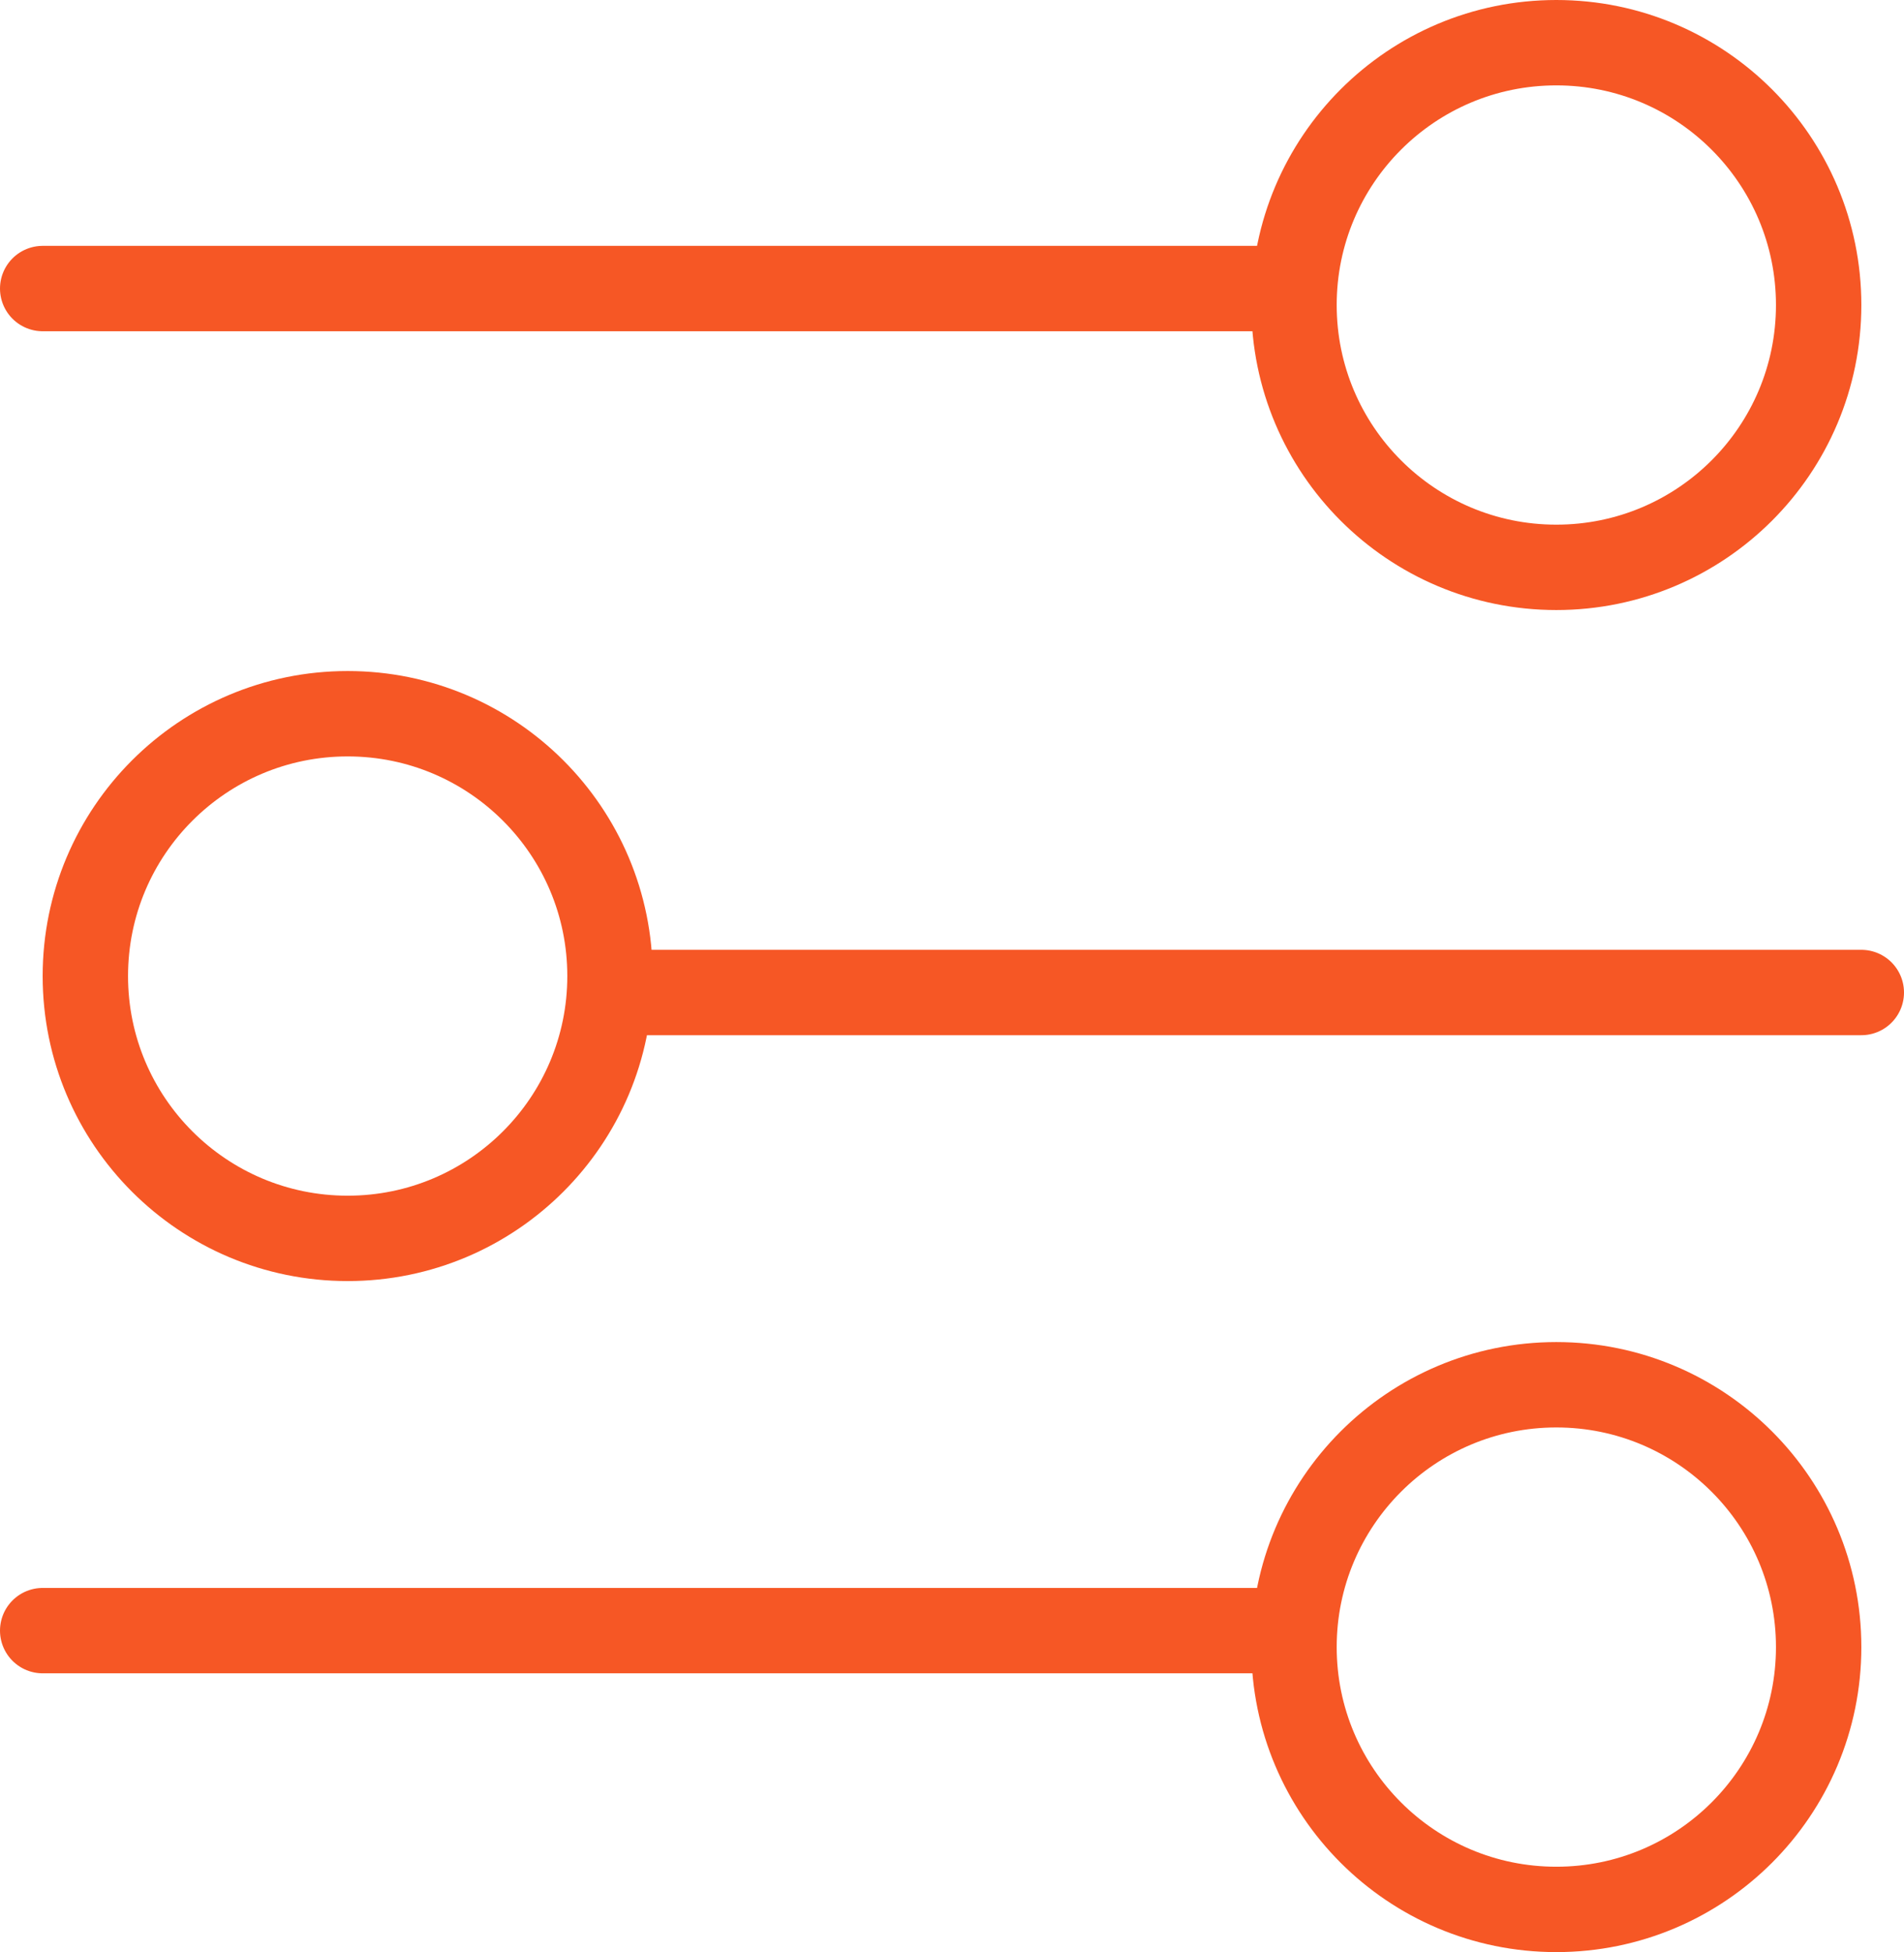 <svg xmlns="http://www.w3.org/2000/svg" width="55.75" height="57.158" viewBox="0 0 55.75 57.158">
  <g id="Group_907" data-name="Group 907" transform="translate(-1003.377 -3570)">
    <path id="Path_224" data-name="Path 224" d="M1202.188,1543.73h36.233" transform="translate(-197.561 2034.719)" fill="none" stroke="#f65725" stroke-linecap="round" stroke-width="2.5"/>
    <g id="Ellipse_9" data-name="Ellipse 9" transform="translate(1040.016 3570)" fill="none" stroke="#f65725" stroke-width="2.5">
      <circle cx="8.931" cy="8.931" r="8.931" stroke="none"/>
      <circle cx="8.931" cy="8.931" r="7.681" fill="none"/>
    </g>
    <path id="Path_224-2" data-name="Path 224" d="M1202.188,1543.73h36.233" transform="translate(-197.561 2074.015)" fill="none" stroke="#f65725" stroke-linecap="round" stroke-width="2.5"/>
    <g id="Ellipse_9-2" data-name="Ellipse 9" transform="translate(1040.016 3609.296)" fill="none" stroke="#f65725" stroke-width="2.5">
      <circle cx="8.931" cy="8.931" r="8.931" stroke="none"/>
      <circle cx="8.931" cy="8.931" r="7.681" fill="none"/>
    </g>
    <path id="Path_224-3" data-name="Path 224" d="M0,0H36.232" transform="translate(1057.877 3599.061) rotate(180)" fill="none" stroke="#f65725" stroke-linecap="round" stroke-width="2.5"/>
    <g id="Ellipse_9-3" data-name="Ellipse 9" transform="translate(1022.488 3607.51) rotate(180)" fill="none" stroke="#f65725" stroke-width="2.5">
      <circle cx="8.931" cy="8.931" r="8.931" stroke="none"/>
      <circle cx="8.931" cy="8.931" r="7.681" fill="none"/>
    </g>
  </g>
</svg>
